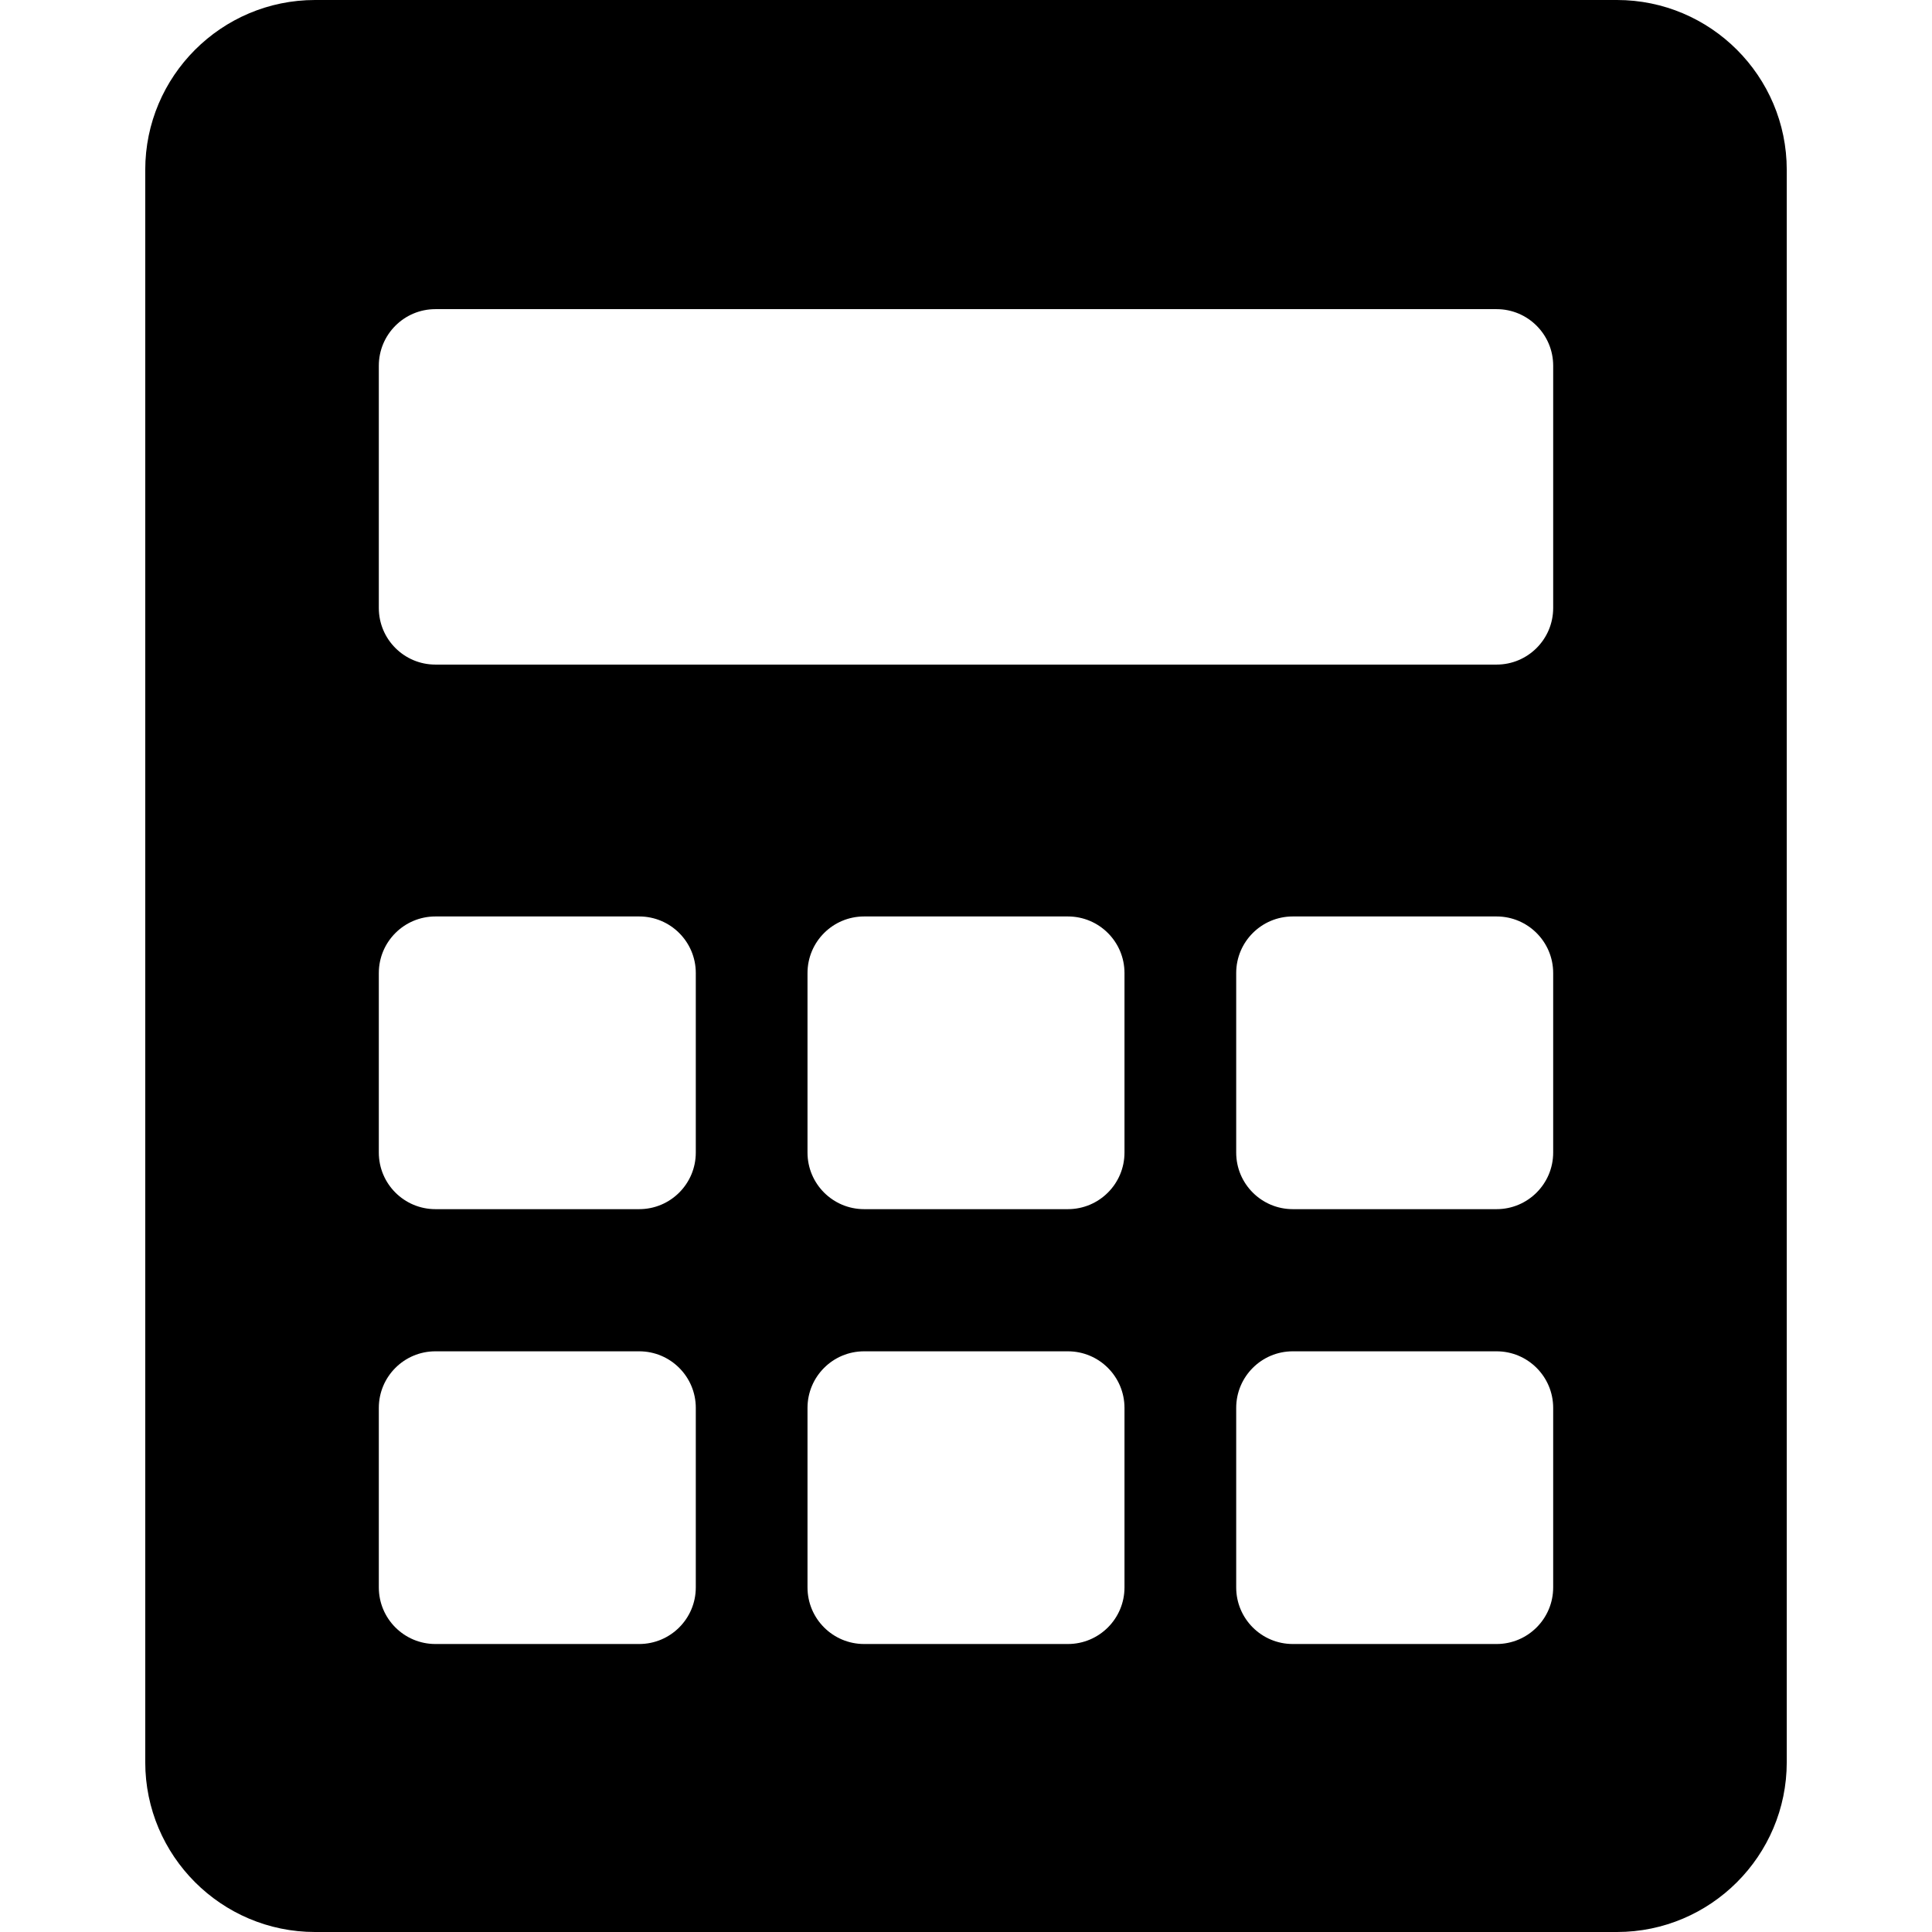 <?xml version="1.0" encoding="iso-8859-1"?>
<!-- Generator: Adobe Illustrator 19.0.0, SVG Export Plug-In . SVG Version: 6.00 Build 0)  -->
<svg version="1.1" id="Capa_1" xmlns="http://www.w3.org/2000/svg" xmlns:xlink="http://www.w3.org/1999/xlink" x="0px" y="0px"
	 viewBox="0 0 512 512" style="enable-background:new 0 0 512 512;" xml:space="preserve">
<g>
	<g>
		<path d="M428.507,0H83.492c-24.813,0-45,20.187-45,45v422c0,24.813,20.187,45,45,45h345.015c24.813,0,45-20.187,45-45V45
			C473.507,20.187,453.32,0,428.507,0z M184.393,420.68c0,8.284-6.716,15-15,15H115.39c-8.284,0-15-6.716-15-15v-47.569
			c0-8.284,6.715-15,15-15h54.004c8.284,0,15,6.716,15,15V420.68z M184.393,305.439c0,8.284-6.716,15-15,15H115.39
			c-8.285,0-15-6.715-15-15V257.87c0-8.284,6.716-15,15-15h54.004c8.284,0,15,6.716,15,15V305.439z M298.002,420.68
			c0,8.284-6.716,15-15,15h-54.004c-8.284,0-15-6.716-15-15v-47.569c0-8.284,6.716-15,15-15h54.004c8.284,0,15,6.716,15,15V420.68z
			 M298.002,305.439c0,8.284-6.716,15-15,15h-54.004c-8.284,0-15-6.715-15-15V257.87c0-8.284,6.716-15,15-15h54.004
			c8.284,0,15,6.716,15,15V305.439z M411.609,420.68c0,8.284-6.716,15-15,15h-54.004c-8.284,0-15-6.716-15-15v-47.569
			c0-8.284,6.716-15,15-15h54.004c8.284,0,15,6.716,15,15V420.68z M411.609,305.439c0,8.284-6.716,15-15,15h-54.004
			c-8.284,0-15-6.715-15-15V257.87c0-8.284,6.716-15,15-15h54.004c8.284,0,15,6.716,15,15V305.439z M411.609,161.123
			c0,8.284-6.716,15-15,15H115.39c-8.284,0-15-6.716-15-15V96.926c0-8.284,6.716-15,15-15h281.22c8.284,0,15,6.716,15,15V161.123z"
			/>
	</g>
</g>
<g>
</g>
<g>
</g>
<g>
</g>
<g>
</g>
<g>
</g>
<g>
</g>
<g>
</g>
<g>
</g>
<g>
</g>
<g>
</g>
<g>
</g>
<g>
</g>
<g>
</g>
<g>
</g>
<g>
</g>
</svg>
